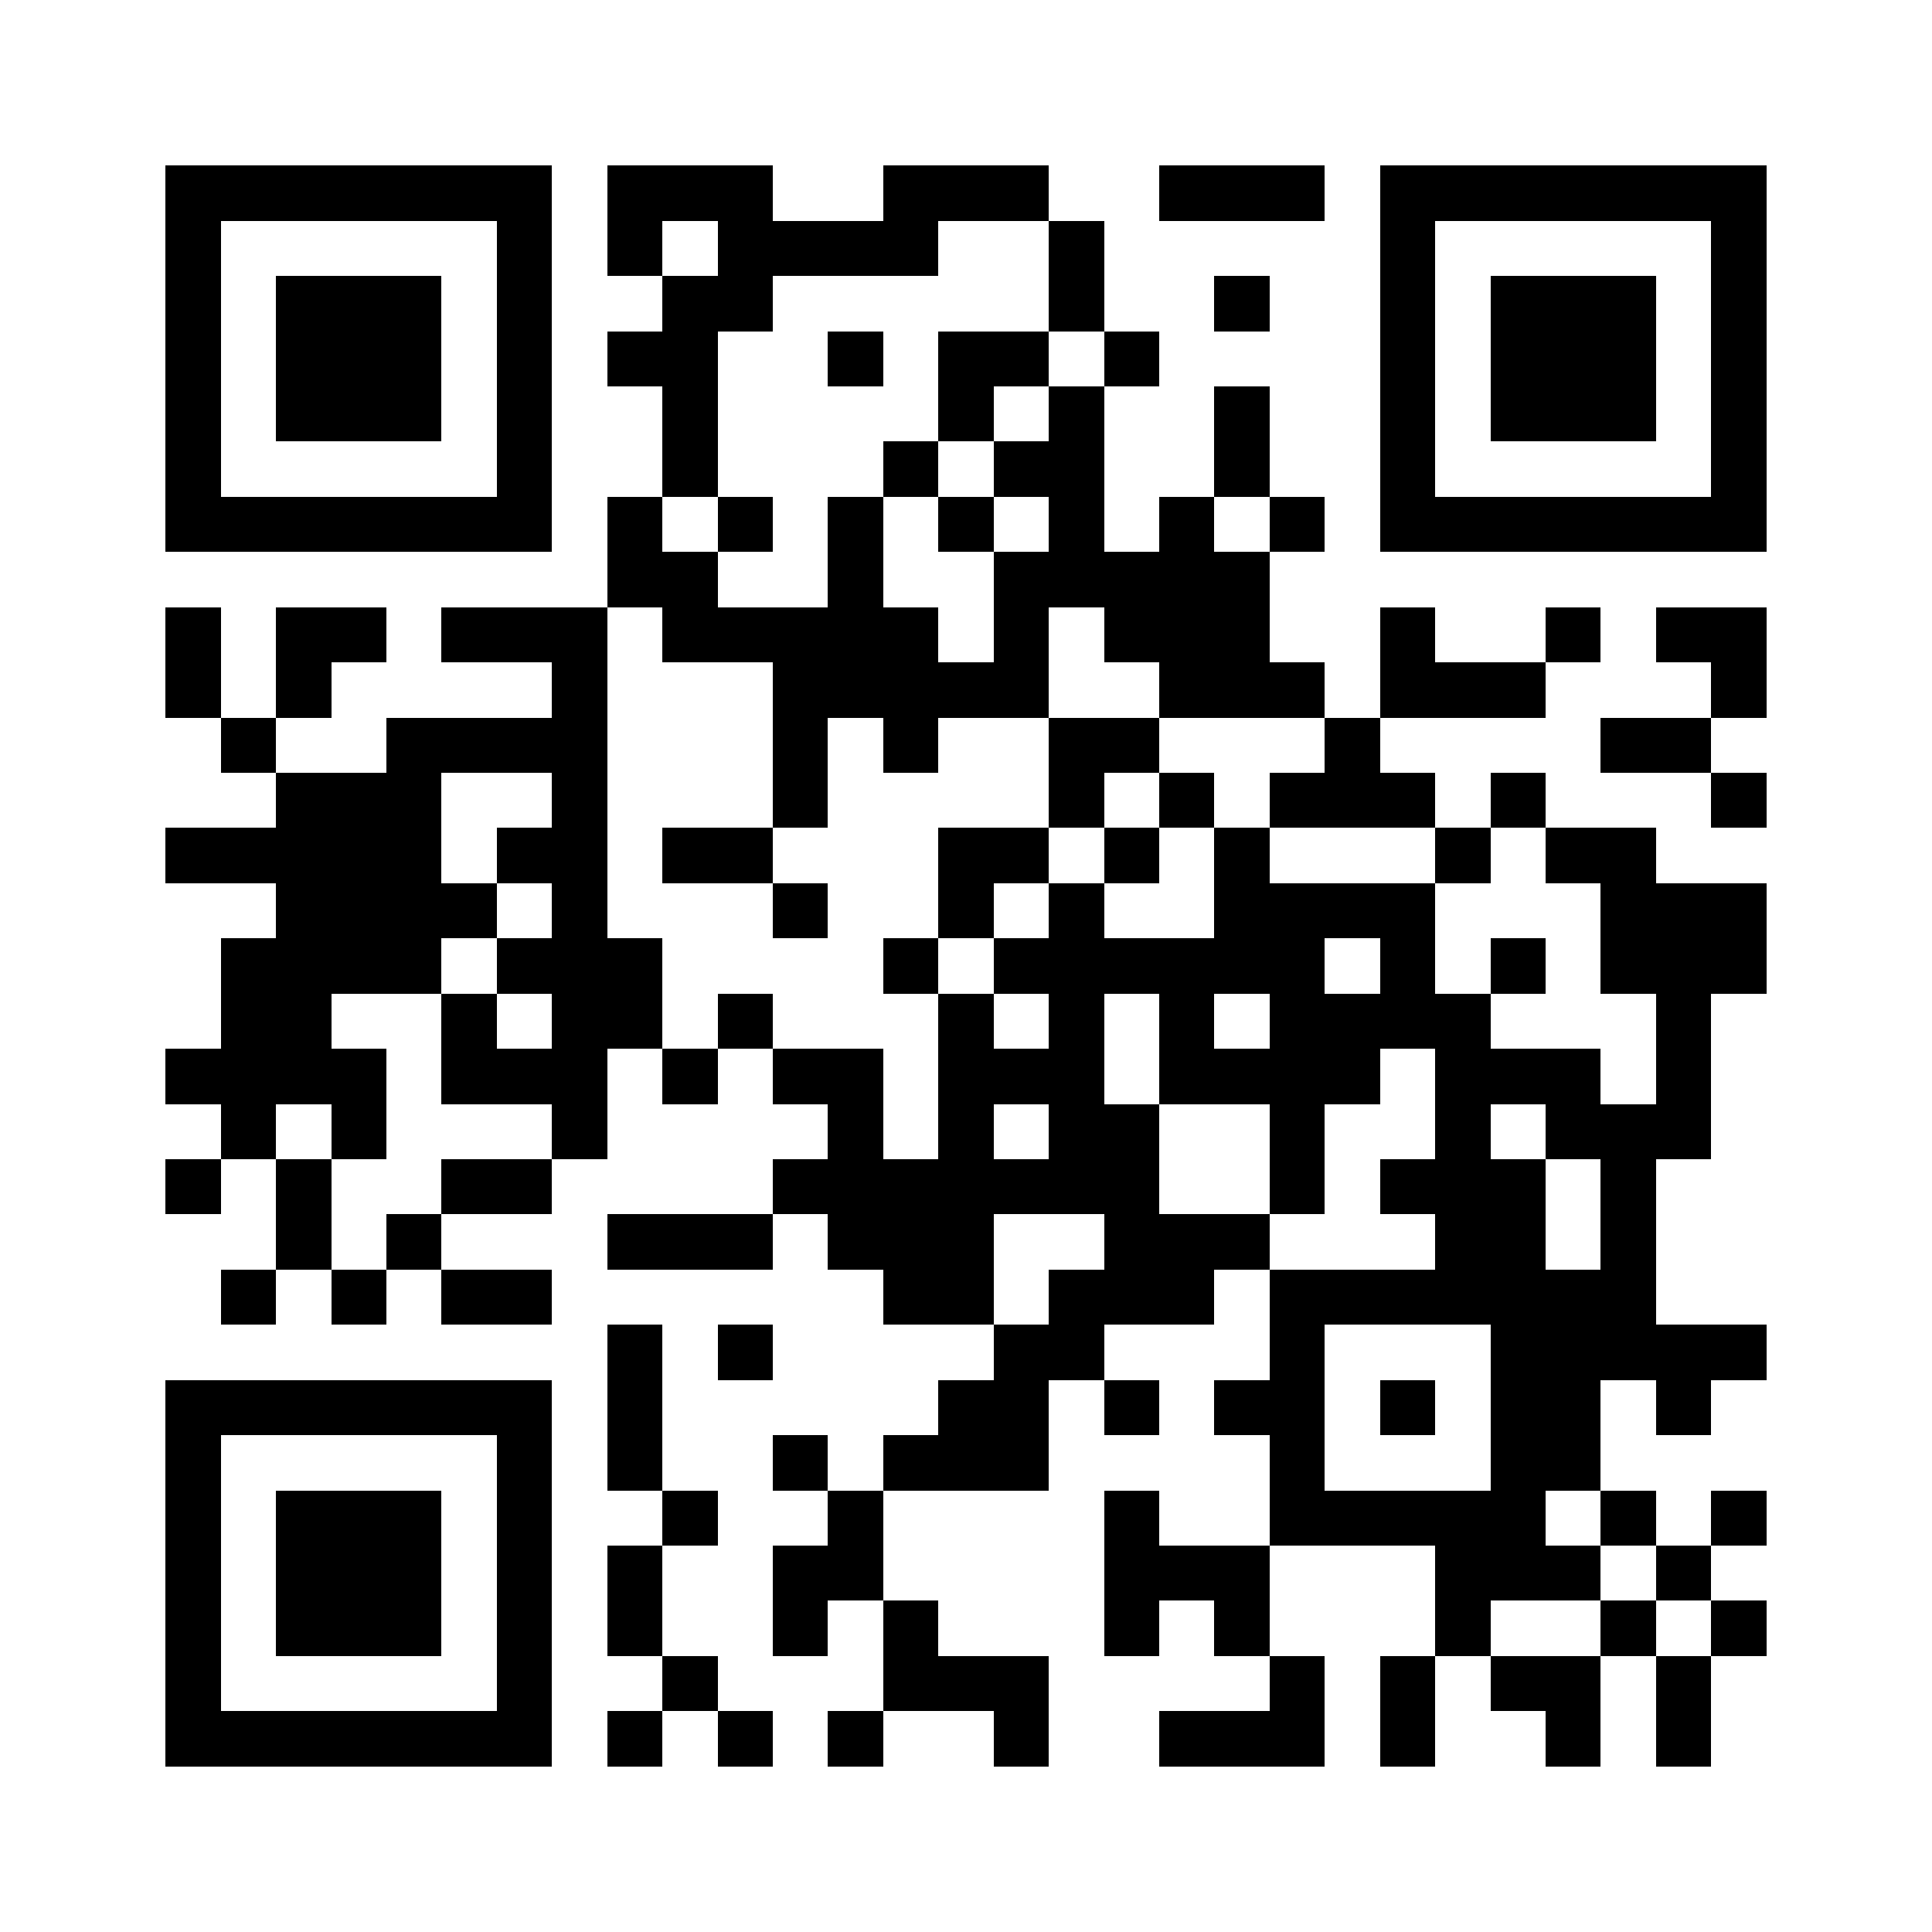 <?xml version="1.0" encoding="UTF-8"?>
<!DOCTYPE svg PUBLIC '-//W3C//DTD SVG 1.0//EN'
          'http://www.w3.org/TR/2001/REC-SVG-20010904/DTD/svg10.dtd'>
<svg fill="#fff" height="35" shape-rendering="crispEdges" style="fill: #fff;" viewBox="0 0 35 35" width="35" xmlns="http://www.w3.org/2000/svg" xmlns:xlink="http://www.w3.org/1999/xlink"
><path d="M0 0h35v35H0z"
  /><path d="M3 3.5h7m1 0h3m2 0h3m2 0h3m1 0h7M3 4.5h1m5 0h1m1 0h1m1 0h4m2 0h1m5 0h1m5 0h1M3 5.5h1m1 0h3m1 0h1m2 0h2m5 0h1m2 0h1m2 0h1m1 0h3m1 0h1M3 6.5h1m1 0h3m1 0h1m1 0h2m2 0h1m1 0h2m1 0h1m4 0h1m1 0h3m1 0h1M3 7.5h1m1 0h3m1 0h1m2 0h1m4 0h1m1 0h1m2 0h1m2 0h1m1 0h3m1 0h1M3 8.5h1m5 0h1m2 0h1m3 0h1m1 0h2m2 0h1m2 0h1m5 0h1M3 9.5h7m1 0h1m1 0h1m1 0h1m1 0h1m1 0h1m1 0h1m1 0h1m1 0h7M11 10.5h2m2 0h1m2 0h5M3 11.5h1m1 0h2m1 0h3m1 0h5m1 0h1m1 0h3m2 0h1m2 0h1m1 0h2M3 12.5h1m1 0h1m4 0h1m3 0h5m2 0h3m1 0h3m3 0h1M4 13.5h1m2 0h4m3 0h1m1 0h1m2 0h2m3 0h1m4 0h2M5 14.5h3m2 0h1m3 0h1m4 0h1m1 0h1m1 0h3m1 0h1m3 0h1M3 15.5h5m1 0h2m1 0h2m3 0h2m1 0h1m1 0h1m3 0h1m1 0h2M5 16.5h4m1 0h1m3 0h1m2 0h1m1 0h1m2 0h4m3 0h3M4 17.5h4m1 0h3m4 0h1m1 0h6m1 0h1m1 0h1m1 0h3M4 18.5h2m2 0h1m1 0h2m1 0h1m3 0h1m1 0h1m1 0h1m1 0h4m3 0h1M3 19.5h4m1 0h3m1 0h1m1 0h2m1 0h3m1 0h4m1 0h3m1 0h1M4 20.5h1m1 0h1m3 0h1m4 0h1m1 0h1m1 0h2m2 0h1m2 0h1m1 0h3M3 21.5h1m1 0h1m2 0h2m4 0h7m2 0h1m1 0h3m1 0h1M5 22.5h1m1 0h1m3 0h3m1 0h3m2 0h3m3 0h2m1 0h1M4 23.5h1m1 0h1m1 0h2m6 0h2m1 0h3m1 0h7M11 24.5h1m1 0h1m4 0h2m3 0h1m3 0h5M3 25.5h7m1 0h1m5 0h2m1 0h1m1 0h2m1 0h1m1 0h2m1 0h1M3 26.5h1m5 0h1m1 0h1m2 0h1m1 0h3m4 0h1m3 0h2M3 27.5h1m1 0h3m1 0h1m2 0h1m2 0h1m4 0h1m2 0h5m1 0h1m1 0h1M3 28.5h1m1 0h3m1 0h1m1 0h1m2 0h2m4 0h3m3 0h3m1 0h1M3 29.5h1m1 0h3m1 0h1m1 0h1m2 0h1m1 0h1m3 0h1m1 0h1m3 0h1m2 0h1m1 0h1M3 30.5h1m5 0h1m2 0h1m3 0h3m4 0h1m1 0h1m1 0h2m1 0h1M3 31.5h7m1 0h1m1 0h1m1 0h1m2 0h1m2 0h3m1 0h1m2 0h1m1 0h1" stroke="#000"
/></svg
>
